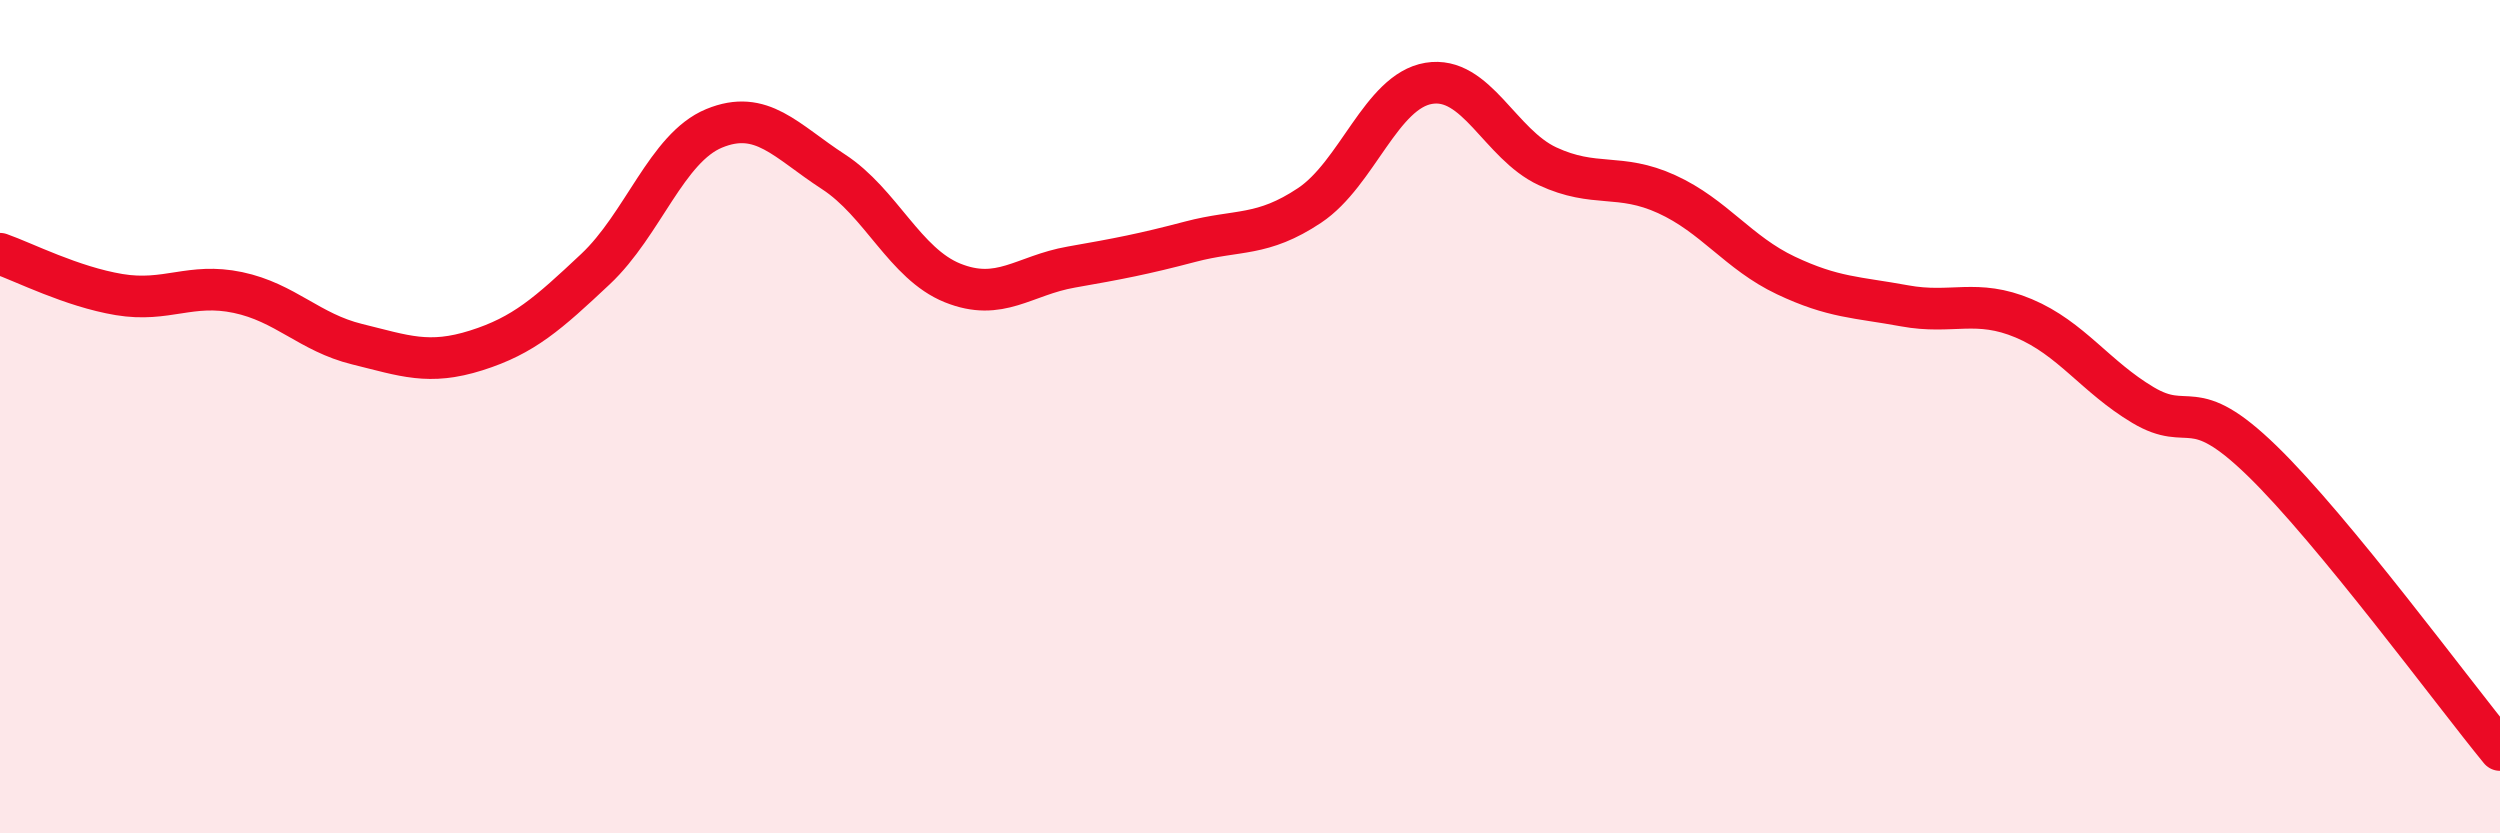 
    <svg width="60" height="20" viewBox="0 0 60 20" xmlns="http://www.w3.org/2000/svg">
      <path
        d="M 0,6.09 C 0.57,6.29 1.72,6.88 2.86,7.07 C 4,7.26 4.57,6.78 5.71,7.02 C 6.85,7.26 7.43,7.98 8.57,8.26 C 9.71,8.54 10.29,8.77 11.43,8.41 C 12.57,8.05 13.15,7.53 14.29,6.46 C 15.43,5.39 16,3.55 17.14,3.08 C 18.28,2.61 18.86,3.38 20,4.12 C 21.14,4.86 21.72,6.33 22.86,6.79 C 24,7.25 24.57,6.61 25.71,6.41 C 26.85,6.21 27.43,6.1 28.57,5.8 C 29.71,5.5 30.29,5.69 31.43,4.93 C 32.57,4.17 33.15,2.19 34.29,2 C 35.43,1.81 36,3.46 37.14,3.99 C 38.28,4.52 38.86,4.14 40,4.66 C 41.14,5.18 41.72,6.07 42.86,6.61 C 44,7.15 44.57,7.13 45.71,7.34 C 46.85,7.55 47.43,7.16 48.57,7.64 C 49.71,8.12 50.29,9.04 51.43,9.72 C 52.57,10.4 52.58,9.4 54.29,11.06 C 56,12.72 58.86,16.61 60,18L60 20L0 20Z"
        fill="#EB0A25"
        opacity="0.1"
        stroke-linecap="round"
        stroke-linejoin="round"
      />
      <path
        d="M 0,6.09 C 0.57,6.29 1.72,6.88 2.86,7.07 C 4,7.26 4.57,6.78 5.71,7.02 C 6.85,7.26 7.43,7.98 8.57,8.26 C 9.71,8.54 10.29,8.77 11.43,8.41 C 12.57,8.05 13.15,7.53 14.29,6.46 C 15.43,5.39 16,3.55 17.14,3.08 C 18.28,2.61 18.86,3.38 20,4.12 C 21.14,4.86 21.72,6.33 22.86,6.79 C 24,7.25 24.57,6.61 25.71,6.41 C 26.85,6.21 27.43,6.1 28.57,5.8 C 29.71,5.5 30.29,5.69 31.43,4.93 C 32.57,4.17 33.15,2.19 34.29,2 C 35.43,1.81 36,3.46 37.14,3.99 C 38.28,4.52 38.86,4.14 40,4.66 C 41.14,5.18 41.72,6.07 42.86,6.61 C 44,7.15 44.57,7.13 45.71,7.34 C 46.85,7.55 47.43,7.16 48.57,7.64 C 49.71,8.12 50.29,9.04 51.43,9.72 C 52.57,10.4 52.58,9.4 54.29,11.06 C 56,12.72 58.86,16.61 60,18"
        stroke="#EB0A25"
        stroke-width="1"
        fill="none"
        stroke-linecap="round"
        stroke-linejoin="round"
      />
    </svg>
  